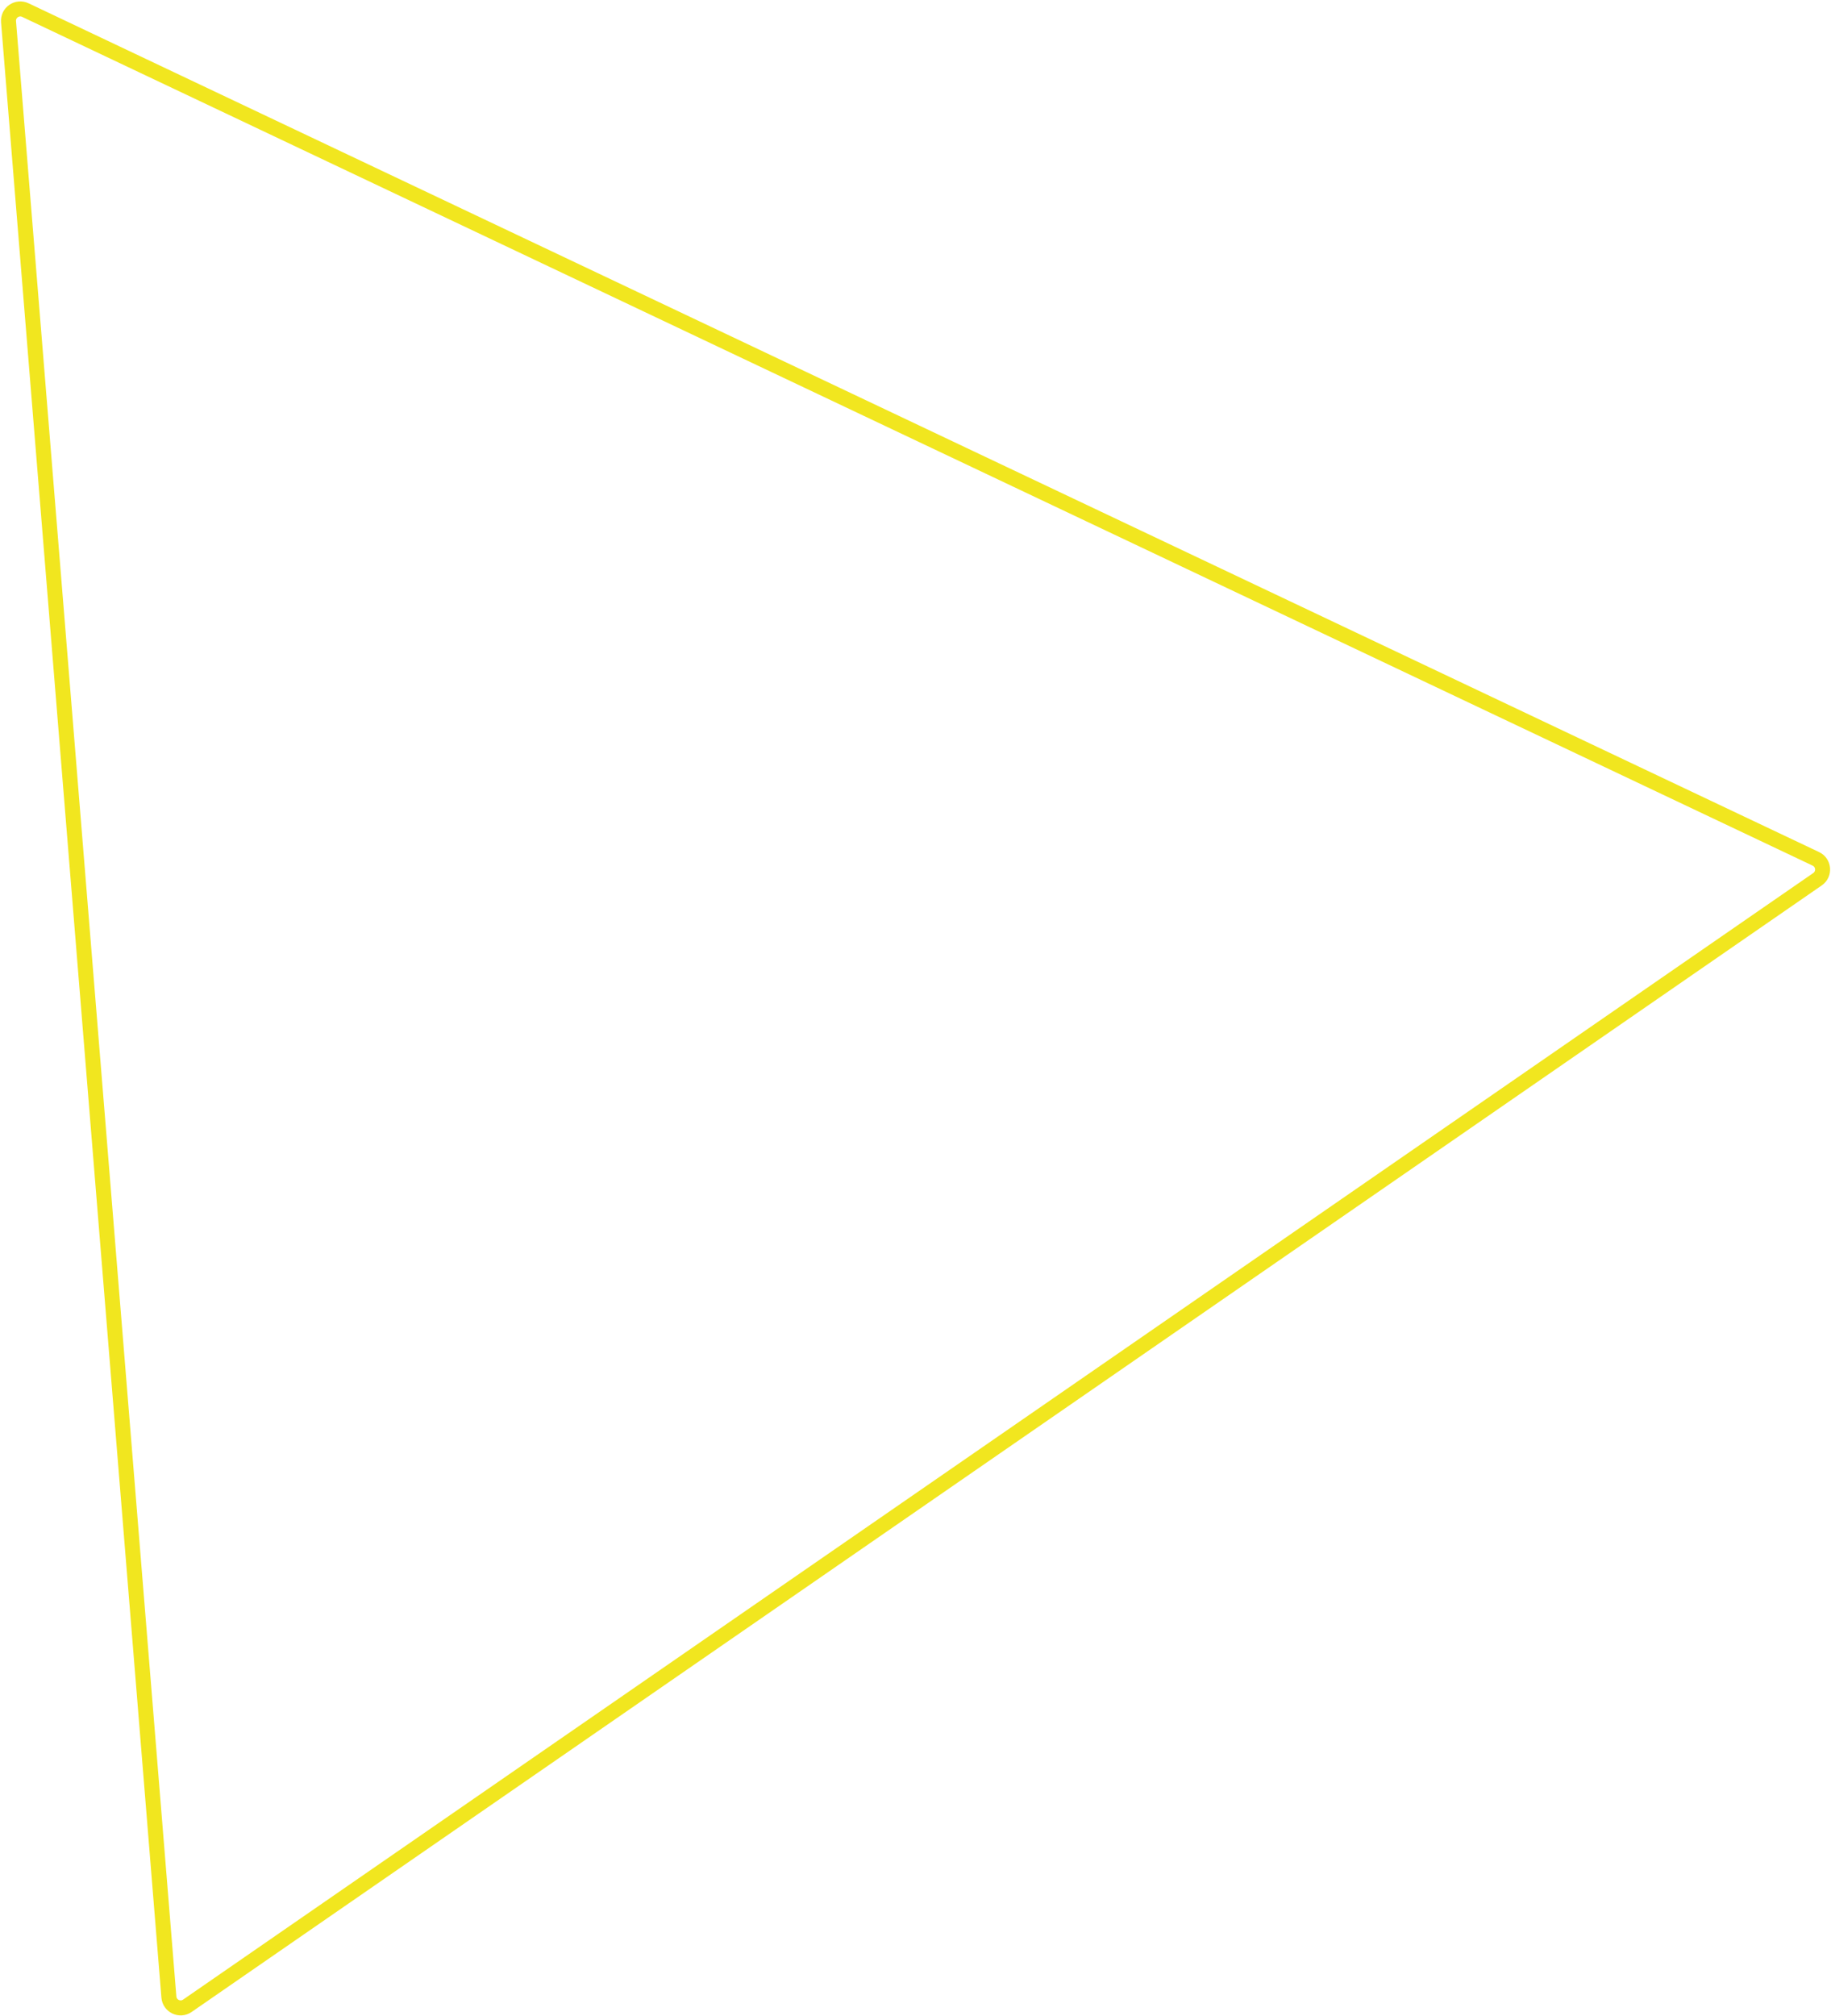 <svg xmlns="http://www.w3.org/2000/svg" width="854" height="940" viewBox="0 0 854 940" fill="none">
  <path d="M78.772 931.247L3.981 10.113C3.638 5.893 7.993 2.885 11.819 4.698L846.939 400.494C850.765 402.308 851.194 407.583 847.71 409.989L87.38 935.327C83.897 937.734 79.115 935.467 78.772 931.247Z" stroke="#F1E61F" stroke-width="7"></path>
</svg>

